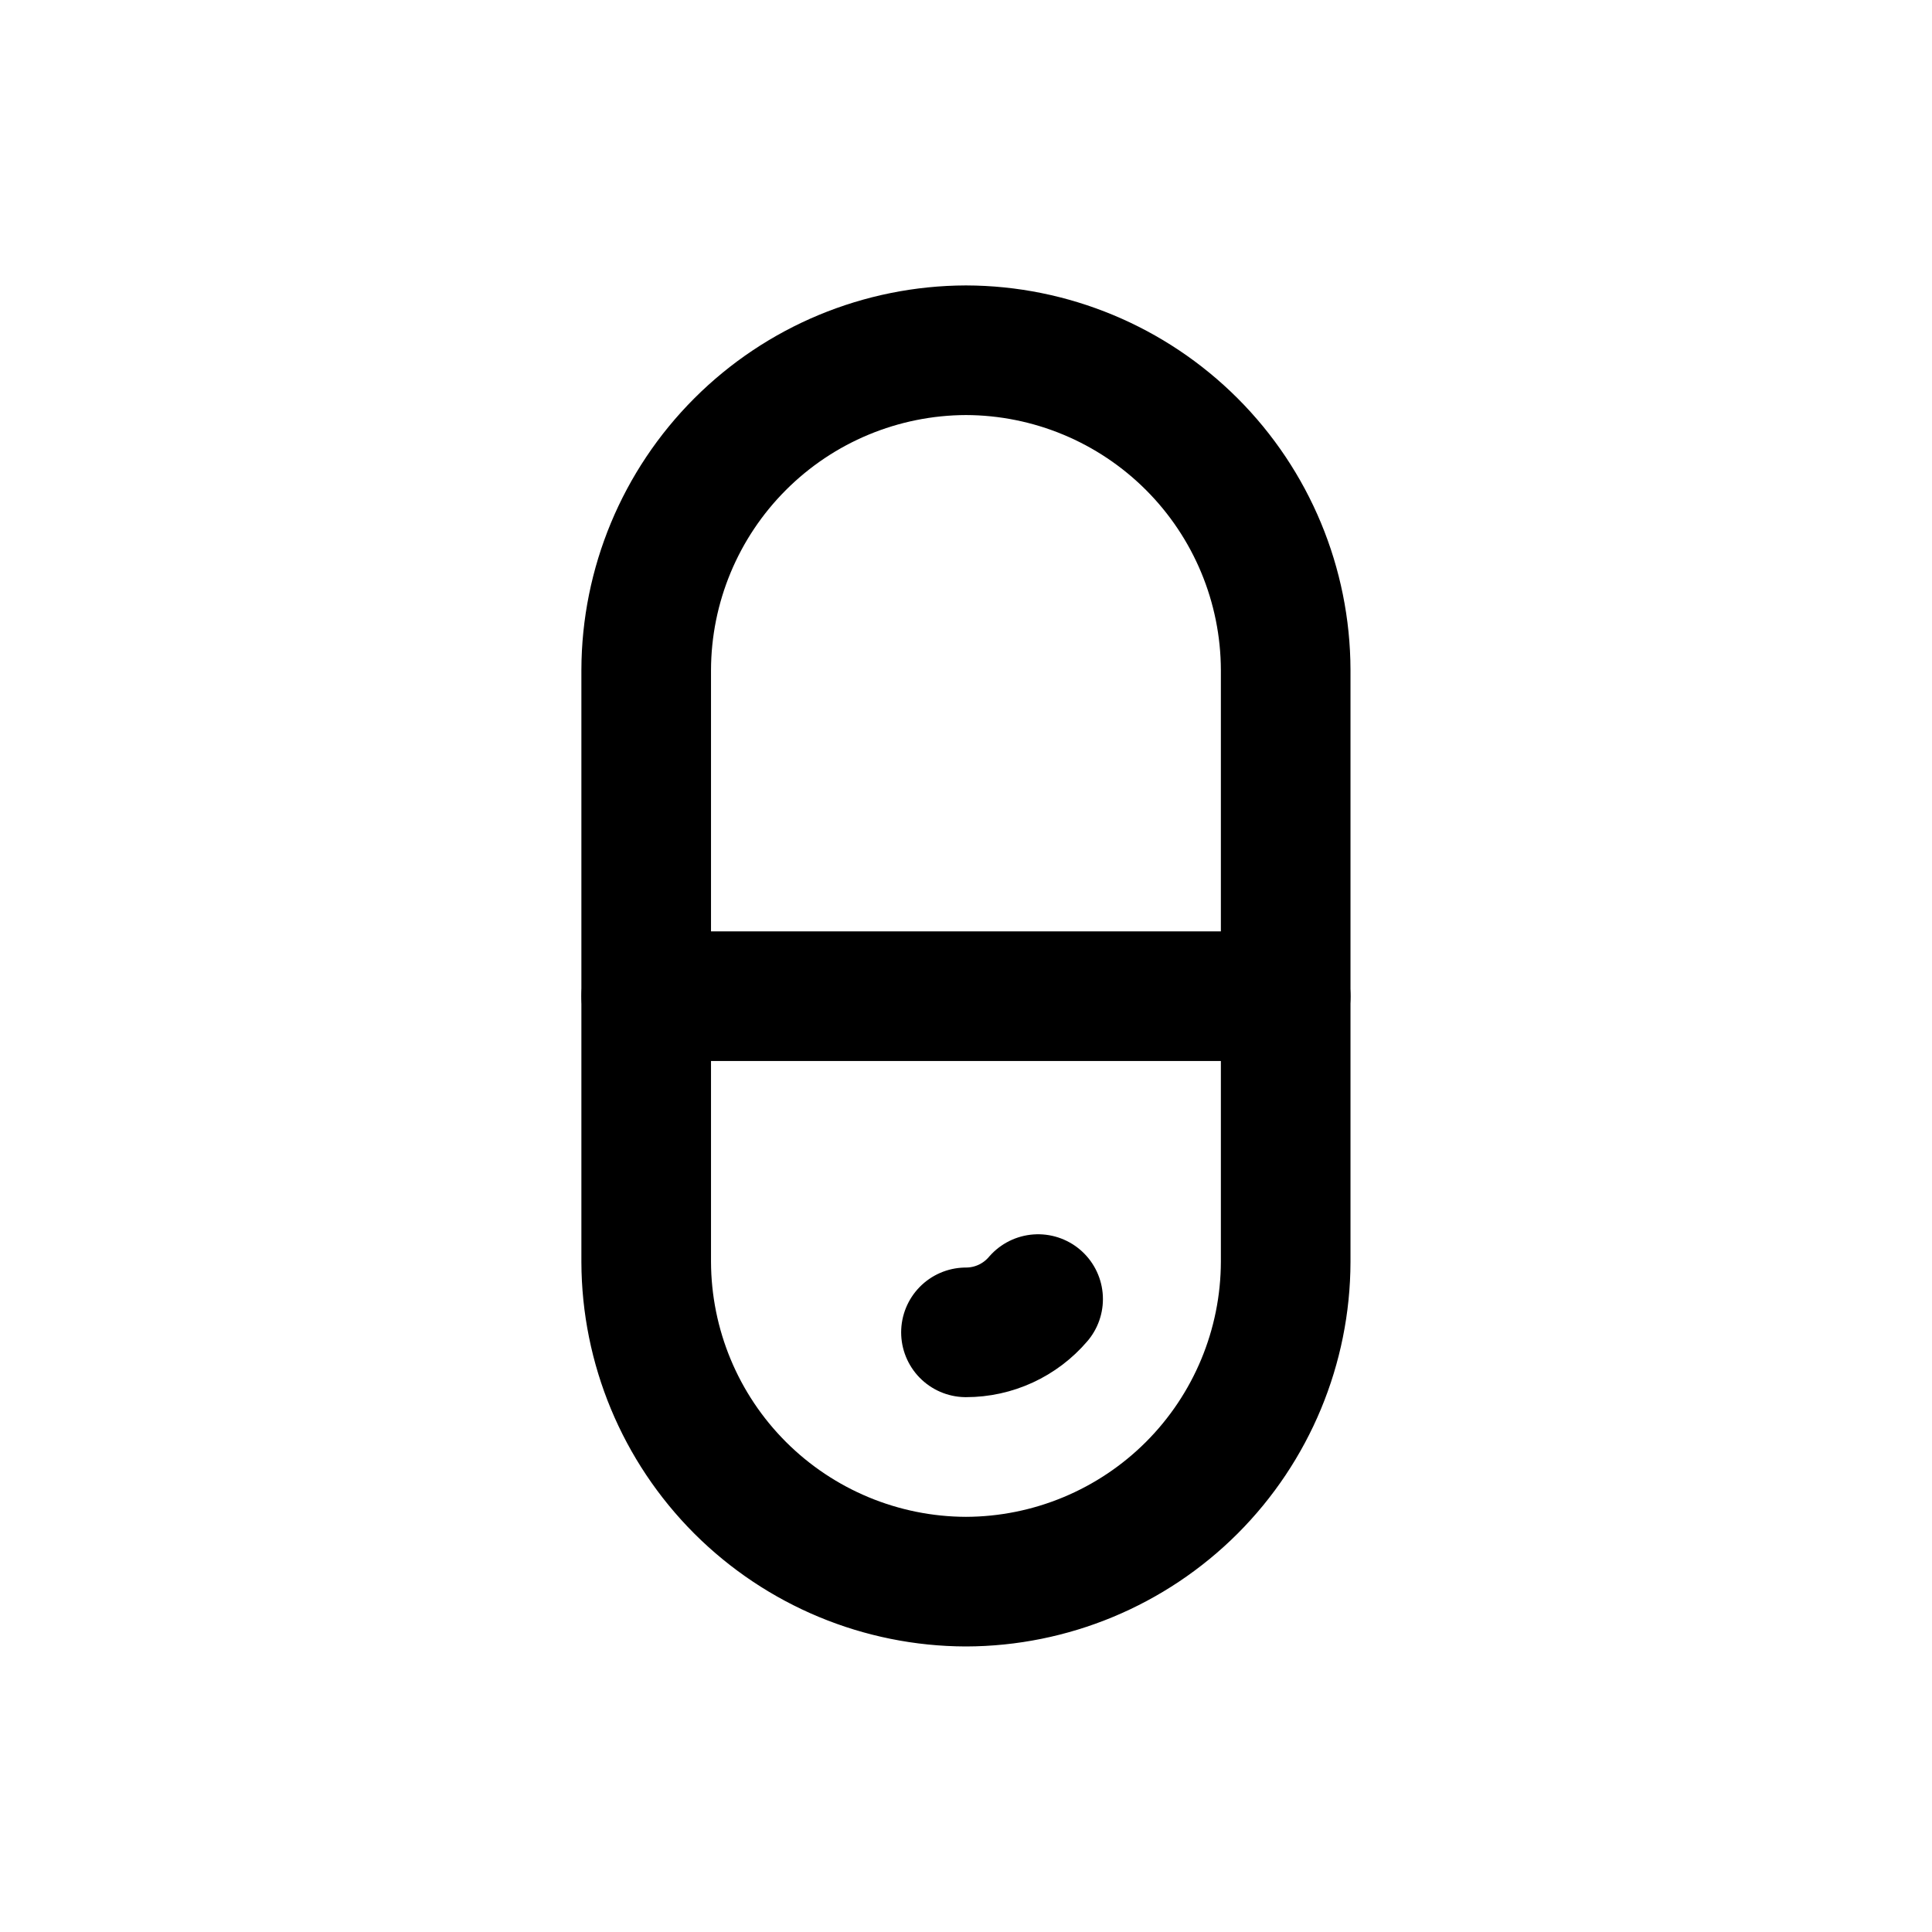 <?xml version="1.0" encoding="UTF-8"?>
<!-- Uploaded to: SVG Repo, www.svgrepo.com, Generator: SVG Repo Mixer Tools -->
<svg width="800px" height="800px" version="1.1" viewBox="144 144 512 512" xmlns="http://www.w3.org/2000/svg">
 <g fill="none" stroke="#000000" stroke-linecap="round" stroke-linejoin="round" stroke-width="3">
  <path transform="matrix(11.45 0 0 11.45 148.09 148.09)" d="m22 36.25c-1.961-0.005-3.84-0.787-5.227-2.173-1.387-1.387-2.168-3.266-2.174-5.227v-13.7c0.005-1.961 0.787-3.84 2.174-5.227 1.386-1.387 3.265-2.168 5.227-2.174 1.961 0.005 3.84 0.787 5.227 2.174 1.386 1.386 2.168 3.265 2.173 5.227v13.7c-0.005 1.961-0.787 3.84-2.173 5.227-1.387 1.386-3.266 2.168-5.227 2.173"/>
  <path transform="matrix(11.45 0 0 11.45 148.09 148.09)" d="m14.6 22.7h14.8"/>
  <path transform="matrix(11.45 0 0 11.45 148.09 148.09)" d="m23.67 29.71c-0.417 0.489-1.028 0.771-1.67 0.77"/>
 </g>
</svg>